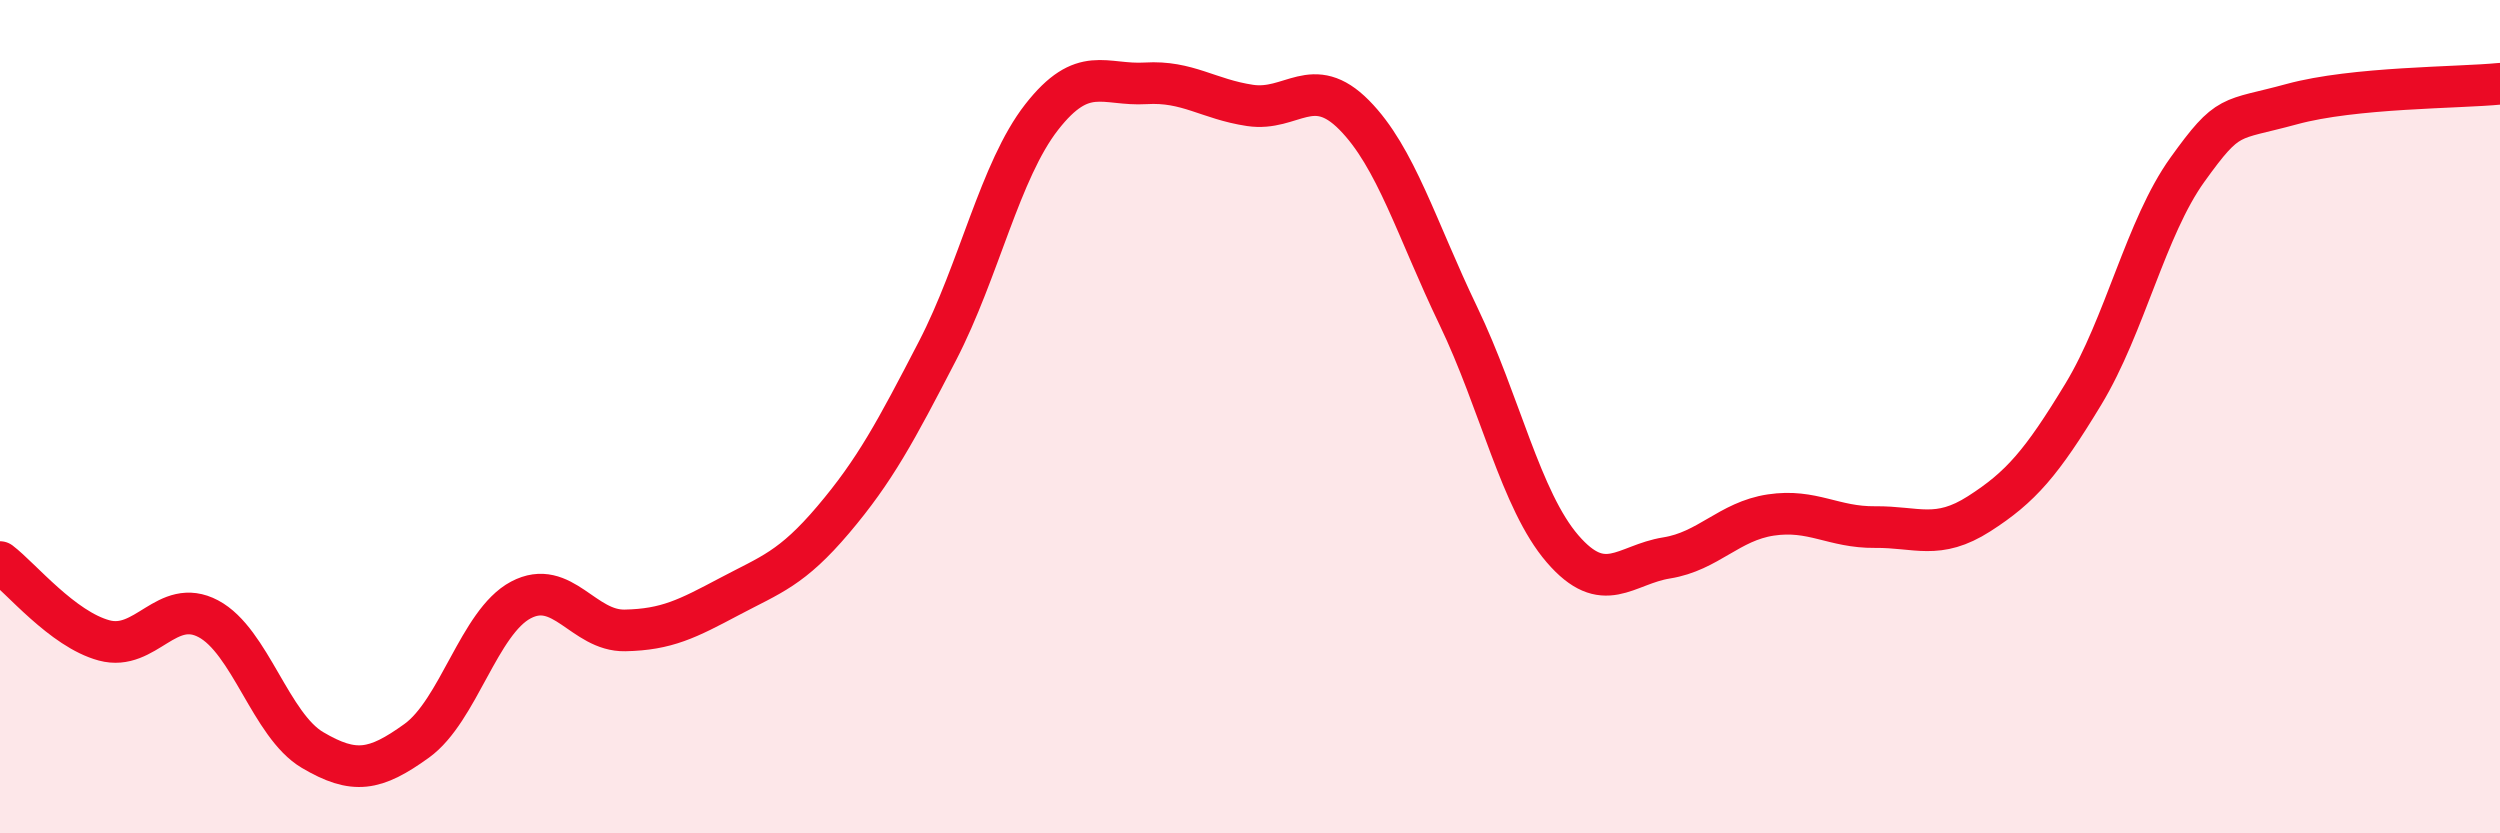 
    <svg width="60" height="20" viewBox="0 0 60 20" xmlns="http://www.w3.org/2000/svg">
      <path
        d="M 0,13.49 C 0.5,13.87 1.5,15.1 2.5,15.37 C 3.5,15.64 4,14.32 5,14.85 C 6,15.38 6.5,17.41 7.5,18 C 8.5,18.59 9,18.5 10,17.78 C 11,17.06 11.5,14.93 12.5,14.4 C 13.5,13.87 14,15.15 15,15.13 C 16,15.11 16.5,14.85 17.5,14.32 C 18.5,13.79 19,13.65 20,12.47 C 21,11.29 21.5,10.35 22.5,8.42 C 23.5,6.49 24,4.09 25,2.81 C 26,1.53 26.5,2.06 27.5,2 C 28.5,1.94 29,2.38 30,2.53 C 31,2.68 31.5,1.75 32.5,2.76 C 33.5,3.77 34,5.5 35,7.58 C 36,9.66 36.5,12.01 37.5,13.17 C 38.5,14.33 39,13.55 40,13.39 C 41,13.23 41.5,12.51 42.5,12.36 C 43.5,12.21 44,12.66 45,12.65 C 46,12.64 46.5,12.97 47.5,12.33 C 48.5,11.69 49,11.11 50,9.46 C 51,7.81 51.5,5.46 52.5,4.07 C 53.5,2.68 53.5,2.91 55,2.5 C 56.5,2.09 59,2.11 60,2.01L60 20L0 20Z"
        fill="#EB0A25"
        opacity="0.1"
        stroke-linecap="round"
        stroke-linejoin="round"
      />
      <path
        d="M 0,13.49 C 0.5,13.87 1.5,15.1 2.5,15.37 C 3.5,15.64 4,14.32 5,14.85 C 6,15.38 6.5,17.41 7.5,18 C 8.5,18.59 9,18.5 10,17.78 C 11,17.06 11.5,14.93 12.5,14.4 C 13.5,13.87 14,15.15 15,15.13 C 16,15.11 16.5,14.85 17.5,14.32 C 18.5,13.79 19,13.65 20,12.47 C 21,11.29 21.5,10.35 22.5,8.42 C 23.5,6.49 24,4.09 25,2.81 C 26,1.53 26.5,2.06 27.5,2 C 28.5,1.94 29,2.38 30,2.53 C 31,2.68 31.5,1.75 32.5,2.76 C 33.5,3.77 34,5.5 35,7.58 C 36,9.66 36.5,12.01 37.5,13.17 C 38.5,14.33 39,13.55 40,13.39 C 41,13.23 41.5,12.51 42.5,12.36 C 43.5,12.21 44,12.66 45,12.65 C 46,12.64 46.5,12.97 47.5,12.33 C 48.5,11.69 49,11.11 50,9.46 C 51,7.81 51.5,5.46 52.5,4.07 C 53.5,2.68 53.5,2.91 55,2.5 C 56.5,2.09 59,2.11 60,2.01"
        stroke="#EB0A25"
        stroke-width="1"
        fill="none"
        stroke-linecap="round"
        stroke-linejoin="round"
      />
    </svg>
  